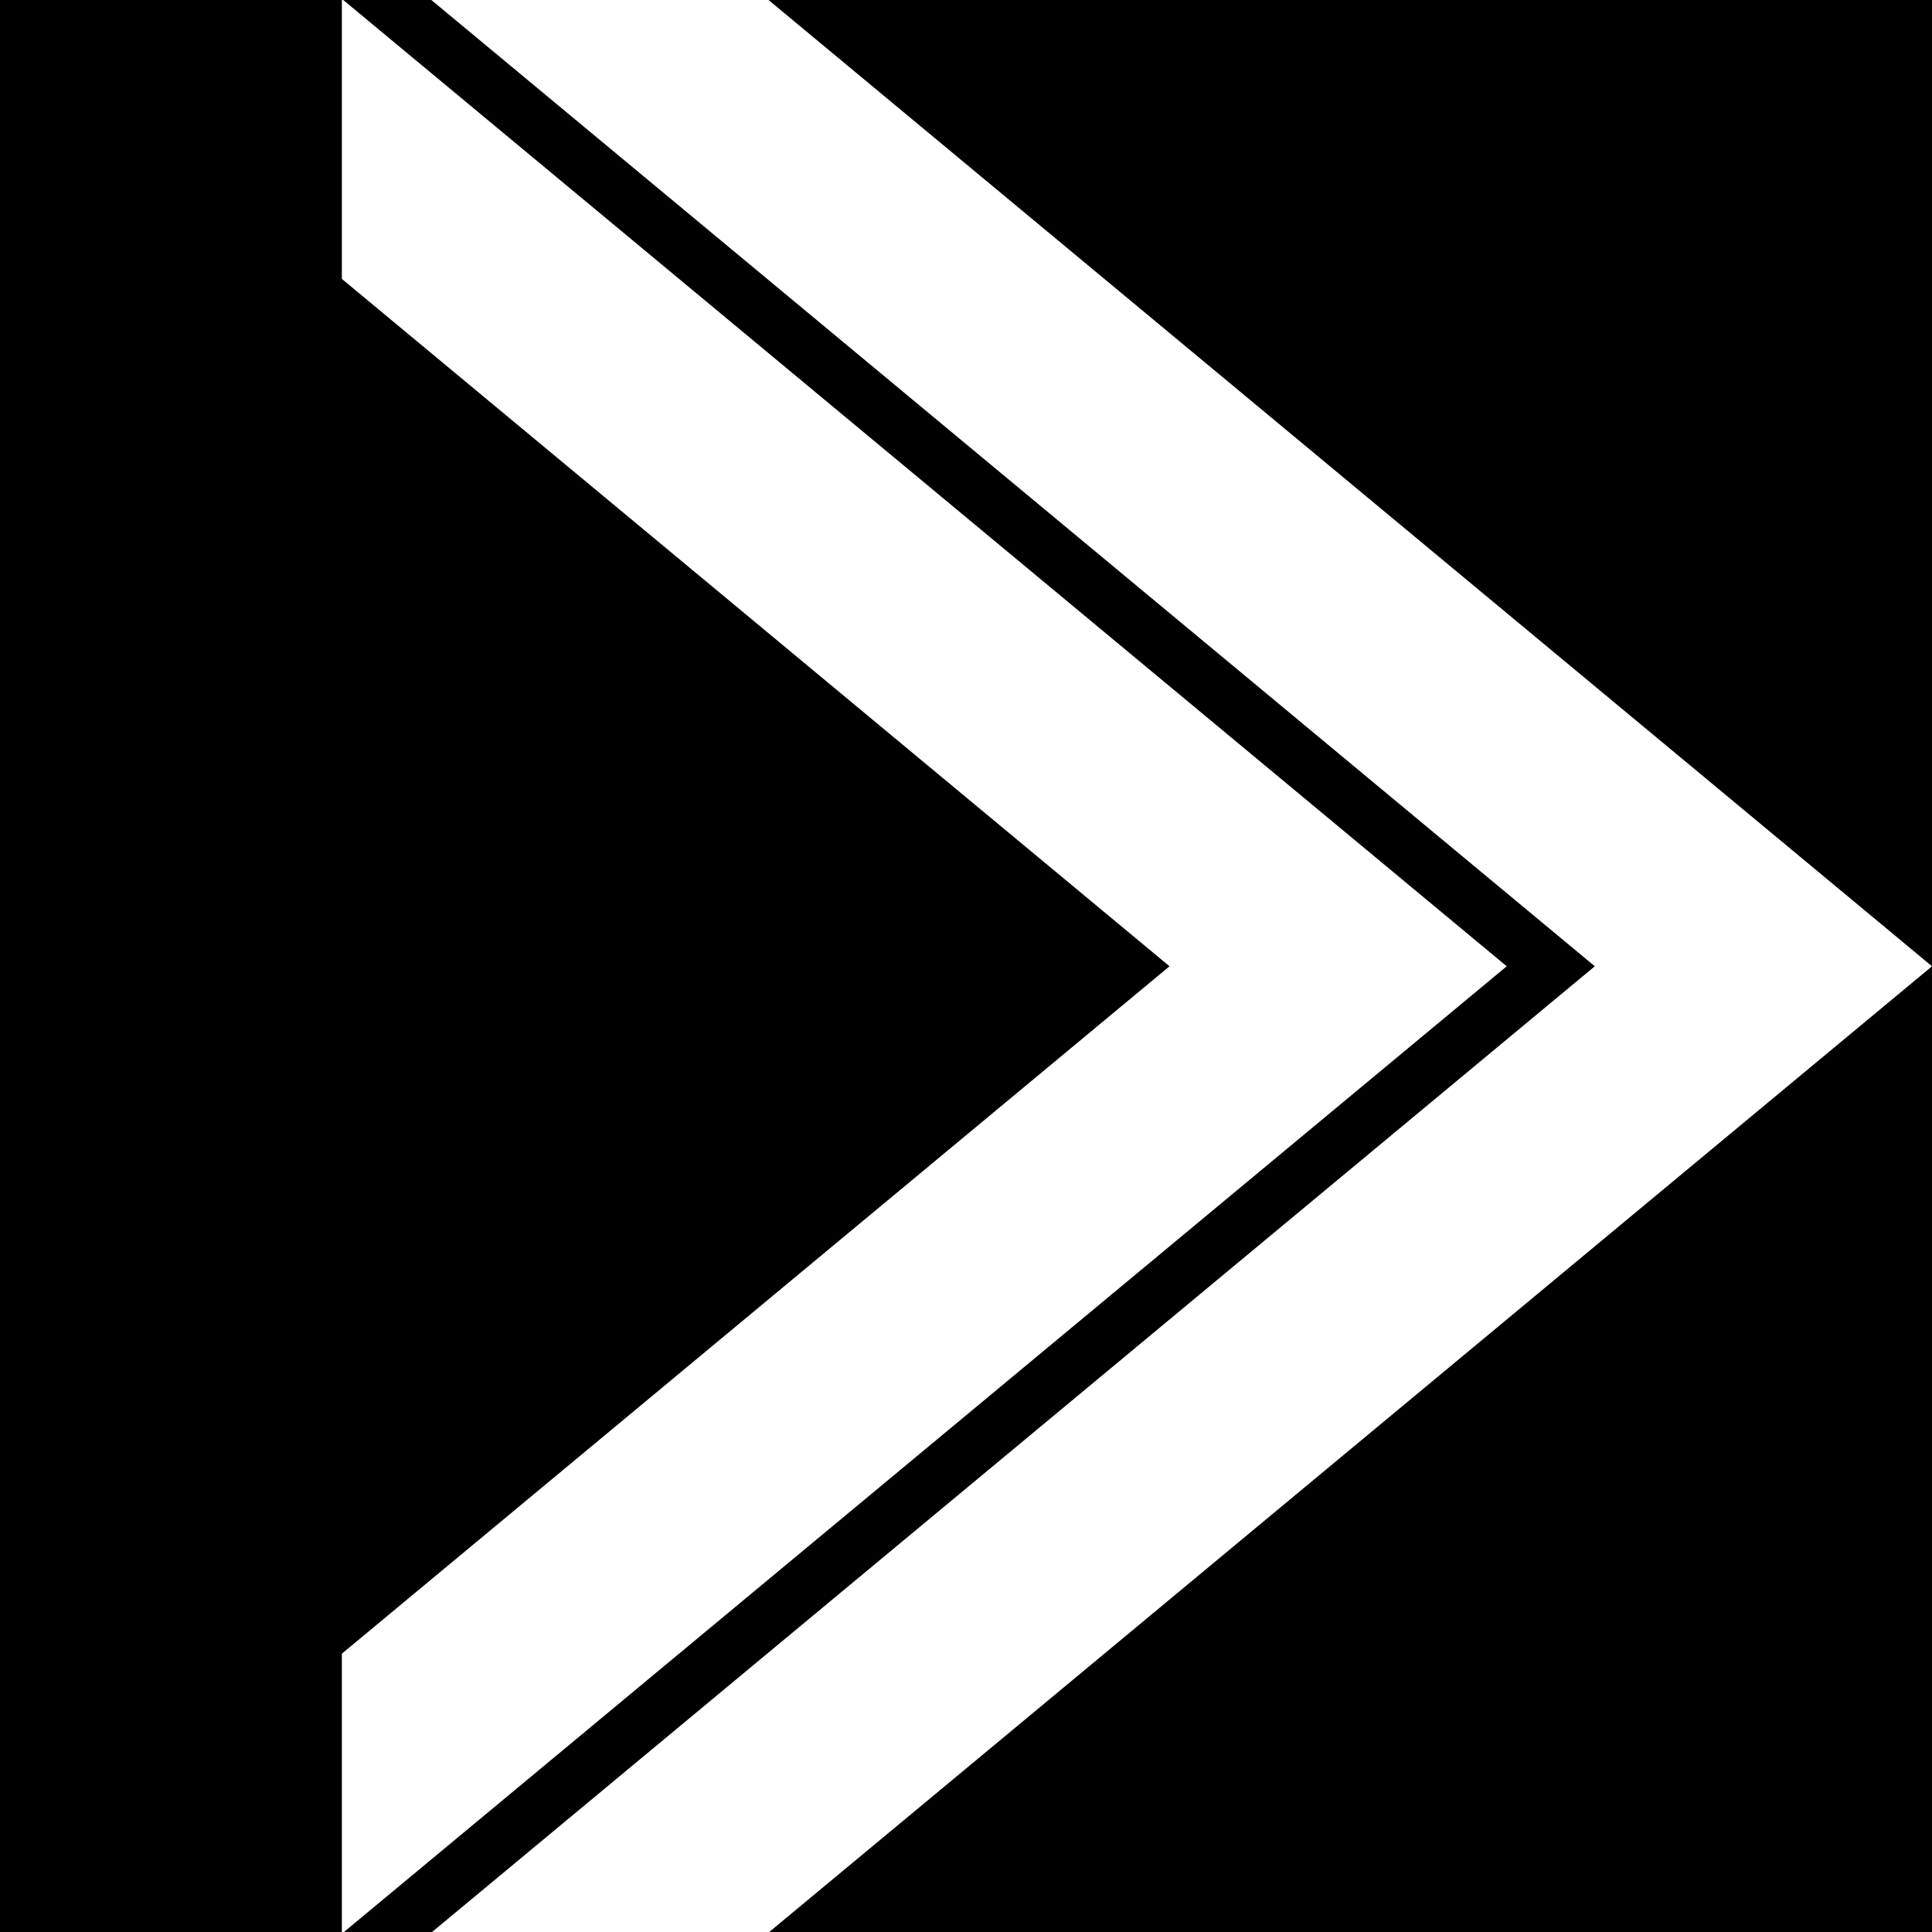 <?xml version="1.0" encoding="utf-8"?>
<!-- Generator: Adobe Illustrator 23.0.1, SVG Export Plug-In . SVG Version: 6.00 Build 0)  -->
<svg version="1.1" id="Layer_1" xmlns="http://www.w3.org/2000/svg" xmlns:xlink="http://www.w3.org/1999/xlink" x="0px" y="0px"
	 viewBox="0 0 700 700" style="enable-background:new 0 0 700 700;" xml:space="preserve">
<rect x="0" y="0" width="700" height="700" fill="#808080" stroke="none"/>
<style type="text/css">
	.st0{stroke:#000000;stroke-miterlimit:10;}
	.st1{fill:#FFFFFF;}
</style>
<rect class="st0" width="700" height="700"/>
<polygon class="st1" points="545.91,350.1 123.86,-0.42 123.86,101.05 423.74,350.1 123.86,599.16 123.86,700.63 "/>
<polyline class="st1" points="277.95,101.05 155.78,-0.42 577.83,350.1 155.78,700.63 277.95,700.63 700,350.1 277.95,-0.42 
	155.78,-0.42 "/>
</svg>
